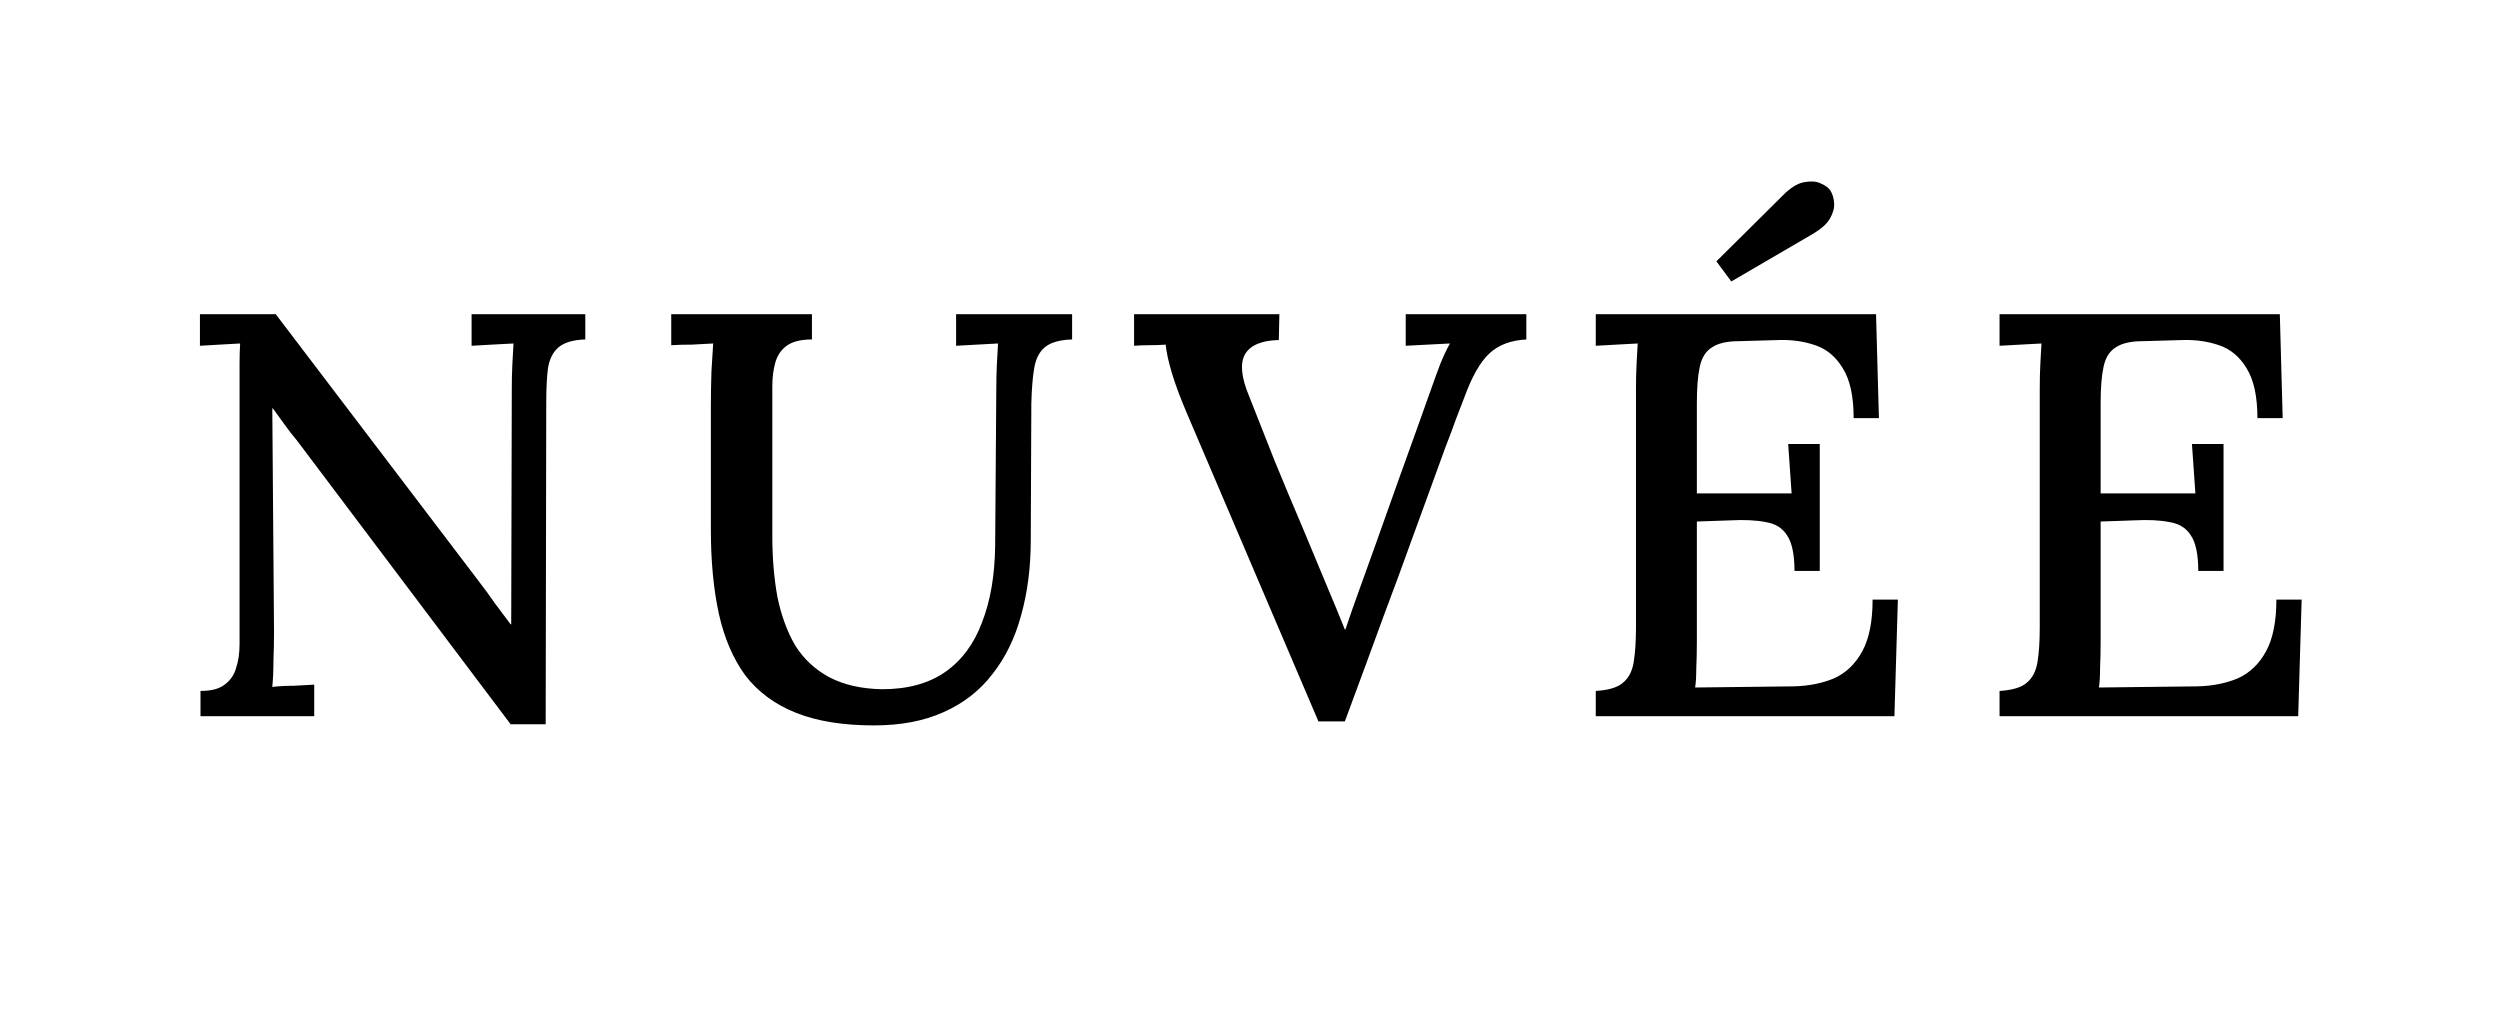 <?xml version="1.0" encoding="UTF-8"?> <svg xmlns="http://www.w3.org/2000/svg" width="740" height="299" viewBox="0 0 740 299" fill="none"><rect width="740" height="299" fill="white"></rect><path d="M151.15 214.38L87.91 130.4C86.663 128.927 85.473 127.397 84.34 125.81C83.207 124.223 82.017 122.58 80.77 120.88H80.6L81.11 187.01C81.11 189.843 81.053 192.677 80.94 195.51C80.94 198.343 80.827 200.95 80.6 203.33C82.527 203.103 84.623 202.99 86.89 202.99C89.27 202.877 91.31 202.763 93.01 202.65V212H59.35V204.52C62.523 204.52 64.903 203.897 66.49 202.65C68.19 201.403 69.323 199.76 69.89 197.72C70.57 195.68 70.91 193.3 70.91 190.58V114.42C70.91 112.153 70.91 109.887 70.91 107.62C70.91 105.353 70.967 103.37 71.08 101.67C69.267 101.783 67.227 101.897 64.96 102.01C62.807 102.123 60.88 102.237 59.18 102.35V93H81.62L141.46 171.71C143.387 174.203 145.087 176.527 146.56 178.68C148.147 180.833 149.677 182.873 151.15 184.8H151.32L151.49 114.93C151.49 112.437 151.547 110.057 151.66 107.79C151.773 105.41 151.887 103.37 152 101.67C149.96 101.783 147.807 101.897 145.54 102.01C143.273 102.123 141.29 102.237 139.59 102.35V93H173.25V100.48C169.623 100.593 166.96 101.387 165.26 102.86C163.673 104.22 162.653 106.26 162.2 108.98C161.86 111.587 161.69 115.043 161.69 119.35L161.52 214.38H151.15ZM240.336 100.48C237.05 100.48 234.556 101.103 232.856 102.35C231.156 103.597 230.023 105.297 229.456 107.45C228.89 109.49 228.606 111.813 228.606 114.42V158.45C228.606 165.137 229.116 171.257 230.136 176.81C231.27 182.25 233.026 187.01 235.406 191.09C237.9 195.057 241.243 198.173 245.436 200.44C249.743 202.707 254.956 203.897 261.076 204.01C268.67 204.01 274.903 202.31 279.776 198.91C284.65 195.51 288.276 190.637 290.656 184.29C293.15 177.943 294.453 170.407 294.566 161.68L294.906 114.93C294.906 112.437 294.963 110.057 295.076 107.79C295.19 105.41 295.303 103.37 295.416 101.67C293.49 101.783 291.393 101.897 289.126 102.01C286.86 102.123 284.82 102.237 283.006 102.35V93H317.346V100.48C313.606 100.593 310.886 101.387 309.186 102.86C307.6 104.22 306.58 106.26 306.126 108.98C305.673 111.587 305.39 115.043 305.276 119.35L305.106 159.81C305.106 167.97 304.143 175.45 302.216 182.25C300.403 188.937 297.57 194.717 293.716 199.59C289.976 204.463 285.16 208.203 279.266 210.81C273.486 213.417 266.63 214.72 258.696 214.72C249.516 214.72 241.81 213.473 235.576 210.98C229.343 208.487 224.356 204.803 220.616 199.93C216.99 194.943 214.383 188.88 212.796 181.74C211.21 174.487 210.416 166.157 210.416 156.75V120.03C210.416 116.97 210.473 113.627 210.586 110C210.813 106.373 210.983 103.597 211.096 101.67C209.17 101.783 207.073 101.897 204.806 102.01C202.54 102.01 200.5 102.067 198.686 102.18V93H240.336V100.48ZM390.256 213.53L351.496 122.75C349.456 117.99 347.926 113.91 346.906 110.51C345.886 107.11 345.263 104.277 345.036 102.01C343.45 102.123 341.863 102.18 340.276 102.18C338.69 102.18 337.16 102.237 335.686 102.35V93H378.696L378.526 100.65C373.426 100.763 370.083 102.18 368.496 104.9C367.023 107.62 367.42 111.7 369.686 117.14C372.293 123.713 374.843 130.173 377.336 136.52C379.943 142.867 382.72 149.497 385.666 156.41C388.046 162.19 390.313 167.63 392.466 172.73C394.62 177.83 396.49 182.363 398.076 186.33H398.246C399.493 182.59 400.796 178.85 402.156 175.11C403.516 171.257 405.046 167.007 406.746 162.36C409.466 154.653 411.846 147.967 413.886 142.3C415.926 136.633 417.74 131.59 419.326 127.17C420.913 122.75 422.33 118.783 423.576 115.27C424.483 112.663 425.39 110.17 426.296 107.79C427.316 105.297 428.28 103.257 429.186 101.67C427.146 101.783 424.936 101.897 422.556 102.01C420.176 102.123 418.023 102.237 416.096 102.35V93H451.796V100.48C447.263 100.707 443.636 102.067 440.916 104.56C438.196 107.053 435.703 111.417 433.436 117.65C432.643 119.69 431.793 121.9 430.886 124.28C430.093 126.547 429.073 129.267 427.826 132.44C426.693 135.5 425.333 139.24 423.746 143.66C422.16 148.08 420.176 153.52 417.796 159.98C415.53 166.327 412.753 173.863 409.466 182.59C406.293 191.317 402.496 201.63 398.076 213.53H390.256ZM531.169 168.99C531.169 164.117 530.432 160.603 528.959 158.45C527.599 156.297 525.502 154.993 522.669 154.54C519.836 153.973 516.322 153.803 512.129 154.03L502.269 154.37V189.73C502.269 192.79 502.212 195.51 502.099 197.89C502.099 200.157 501.986 202.027 501.759 203.5L530.999 203.16C535.419 203.047 539.386 202.253 542.899 200.78C546.412 199.193 549.189 196.53 551.229 192.79C553.269 189.05 554.289 183.95 554.289 177.49H561.769L560.749 212H472.349V204.52C476.089 204.293 478.752 203.5 480.339 202.14C482.039 200.78 483.116 198.74 483.569 196.02C484.022 193.3 484.249 189.843 484.249 185.65V114.93C484.249 112.437 484.306 110.057 484.419 107.79C484.532 105.41 484.646 103.37 484.759 101.67C482.832 101.783 480.736 101.897 478.469 102.01C476.202 102.123 474.162 102.237 472.349 102.35V93H555.309L556.159 123.77H548.679C548.679 117.31 547.602 112.38 545.449 108.98C543.409 105.58 540.689 103.313 537.289 102.18C534.002 101.047 530.432 100.537 526.579 100.65L514.679 100.99C511.166 100.99 508.502 101.613 506.689 102.86C504.876 103.993 503.686 105.92 503.119 108.64C502.552 111.247 502.269 114.817 502.269 119.35V146.04H530.319L529.299 131.42H538.649V168.99H531.169ZM512.469 83.31L508.049 77.36L528.619 56.96C530.659 55.147 532.529 54.127 534.229 53.9C536.042 53.56 537.572 53.673 538.819 54.24C540.179 54.807 541.142 55.487 541.709 56.28C542.389 57.3 542.786 58.547 542.899 60.02C543.012 61.493 542.616 63.023 541.709 64.61C540.916 66.083 539.329 67.557 536.949 69.03L512.469 83.31ZM650.687 168.99C650.687 164.117 649.95 160.603 648.477 158.45C647.117 156.297 645.02 154.993 642.187 154.54C639.354 153.973 635.84 153.803 631.647 154.03L621.787 154.37V189.73C621.787 192.79 621.73 195.51 621.617 197.89C621.617 200.157 621.504 202.027 621.277 203.5L650.517 203.16C654.937 203.047 658.904 202.253 662.417 200.78C665.93 199.193 668.707 196.53 670.747 192.79C672.787 189.05 673.807 183.95 673.807 177.49H681.287L680.267 212H591.867V204.52C595.607 204.293 598.27 203.5 599.857 202.14C601.557 200.78 602.634 198.74 603.087 196.02C603.54 193.3 603.767 189.843 603.767 185.65V114.93C603.767 112.437 603.824 110.057 603.937 107.79C604.05 105.41 604.164 103.37 604.277 101.67C602.35 101.783 600.254 101.897 597.987 102.01C595.72 102.123 593.68 102.237 591.867 102.35V93H674.827L675.677 123.77H668.197C668.197 117.31 667.12 112.38 664.967 108.98C662.927 105.58 660.207 103.313 656.807 102.18C653.52 101.047 649.95 100.537 646.097 100.65L634.197 100.99C630.684 100.99 628.02 101.613 626.207 102.86C624.394 103.993 623.204 105.92 622.637 108.64C622.07 111.247 621.787 114.817 621.787 119.35V146.04H649.837L648.817 131.42H658.167V168.99H650.687Z" fill="black"></path></svg> 